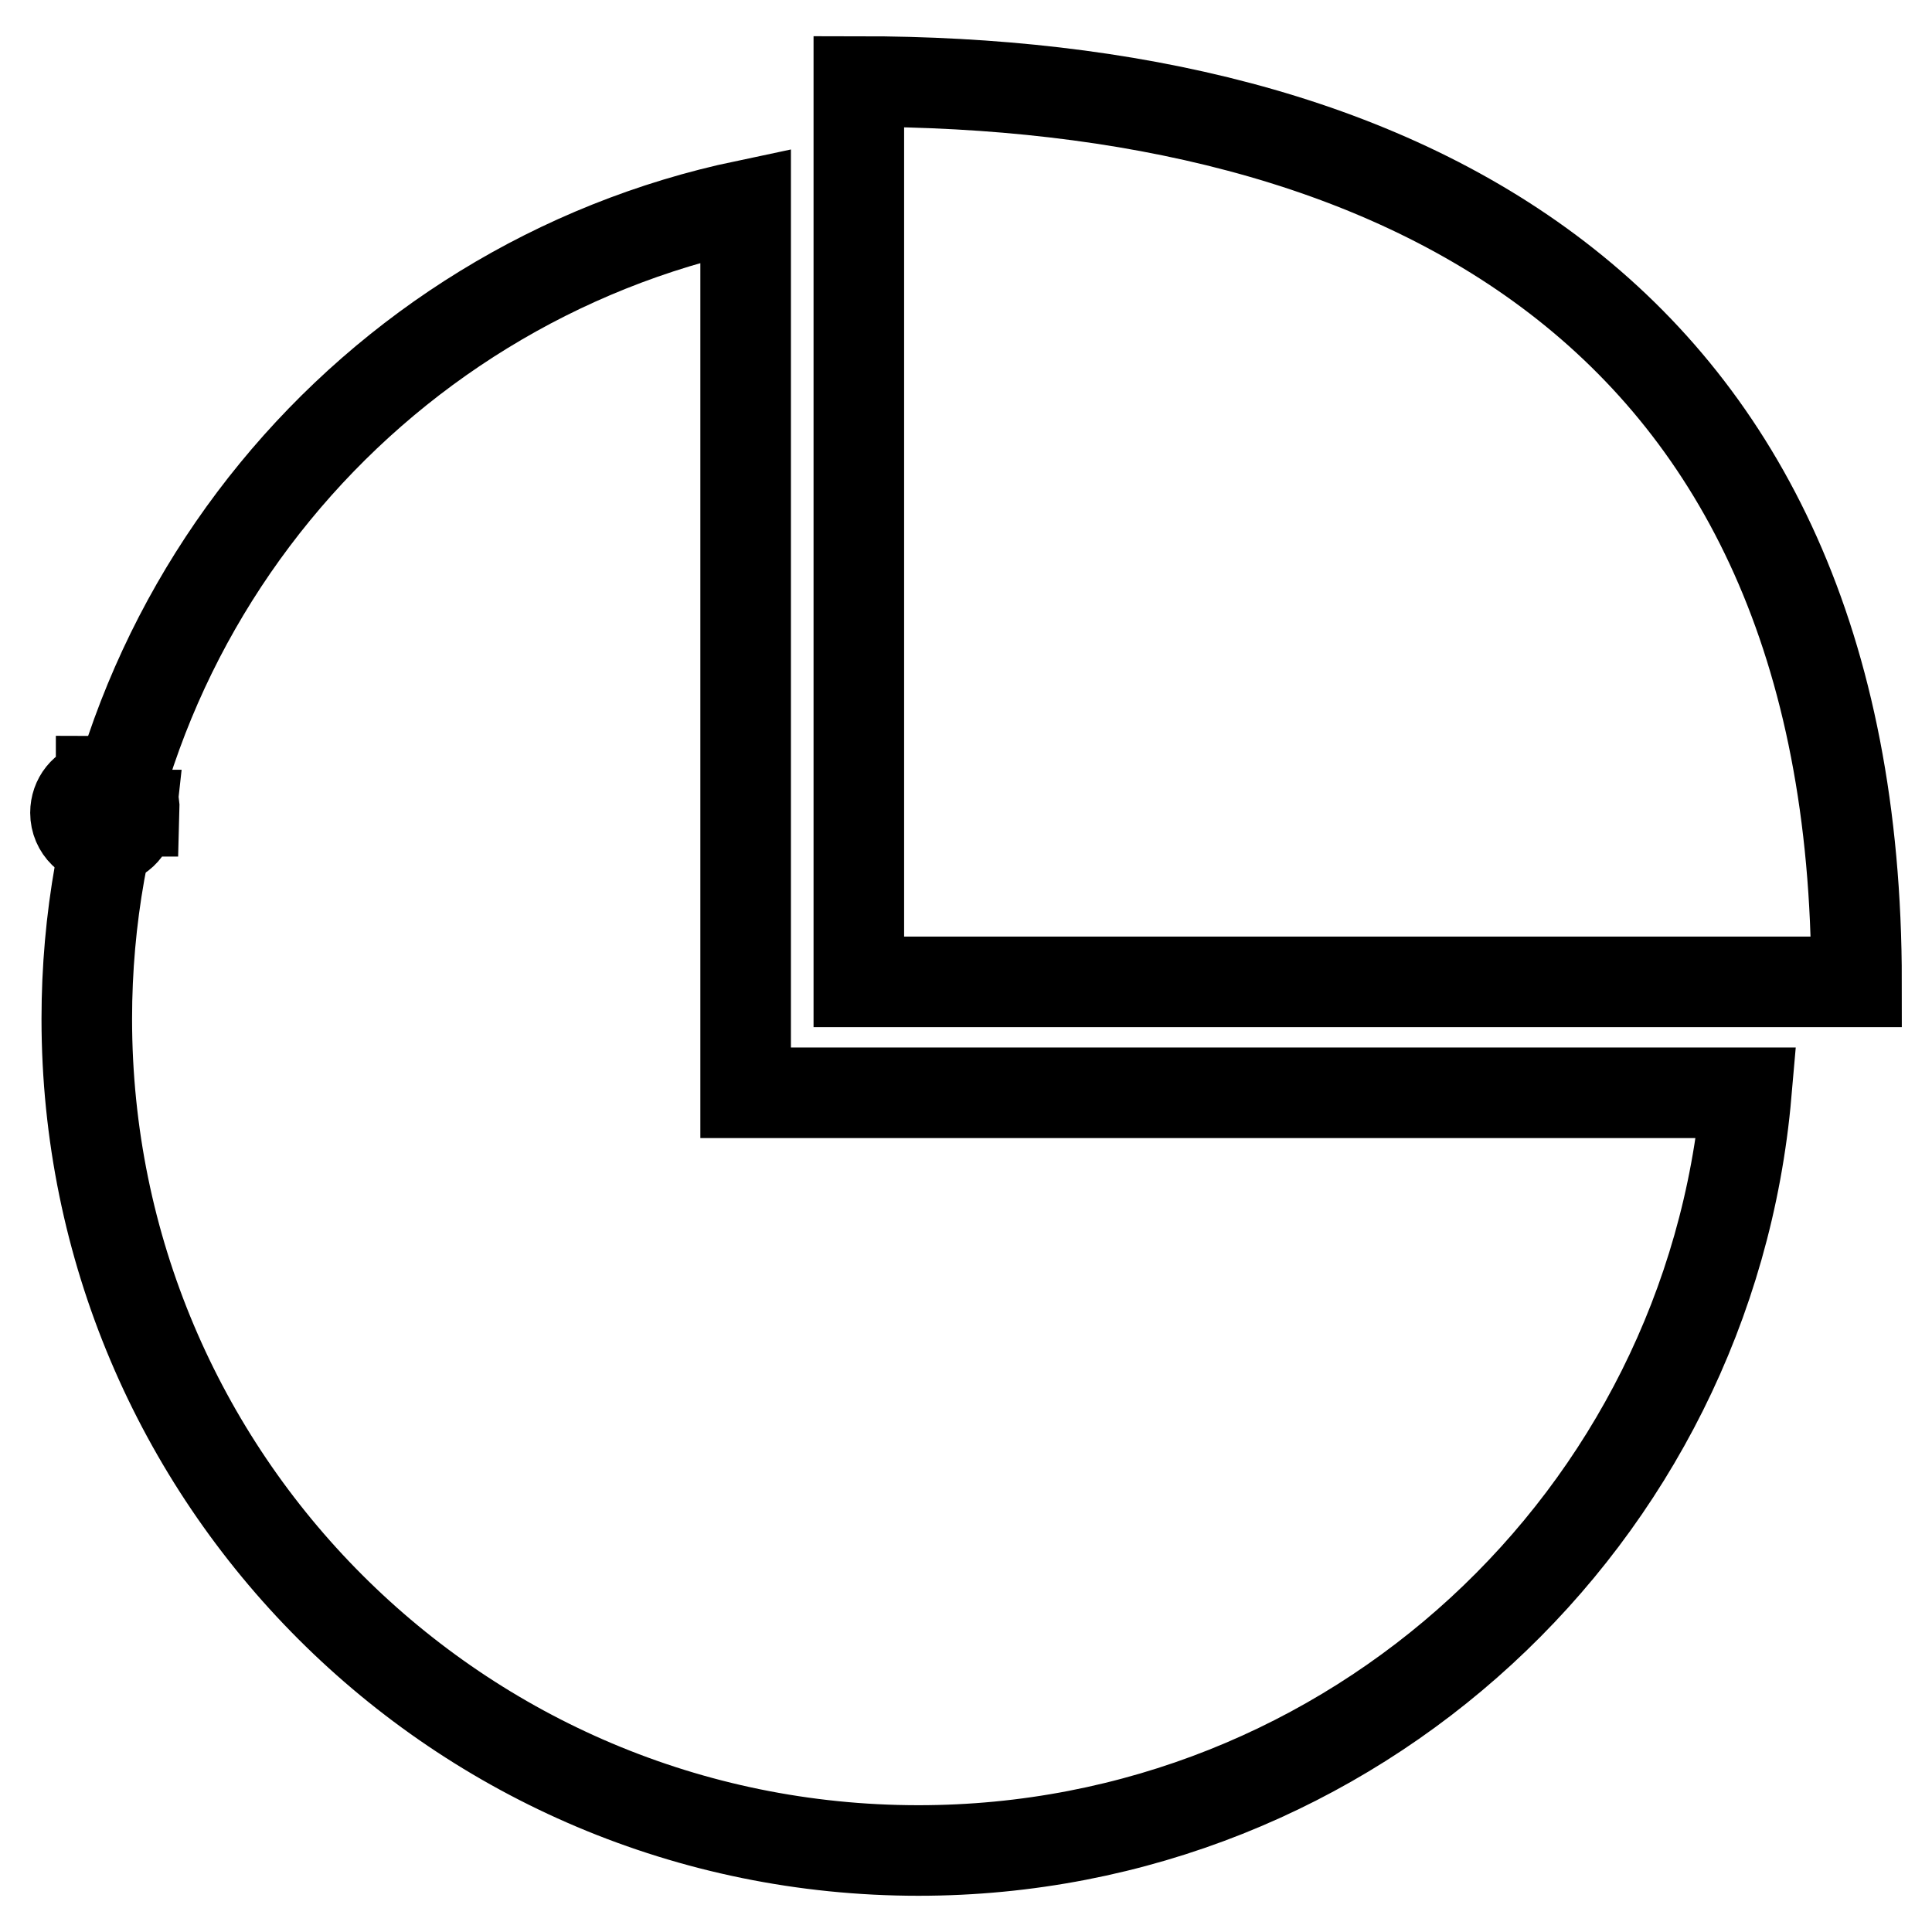<?xml version="1.0" encoding="utf-8"?>
<!-- Svg Vector Icons : http://www.onlinewebfonts.com/icon -->
<!DOCTYPE svg PUBLIC "-//W3C//DTD SVG 1.1//EN" "http://www.w3.org/Graphics/SVG/1.1/DTD/svg11.dtd">
<svg version="1.1" xmlns="http://www.w3.org/2000/svg" xmlns:xlink="http://www.w3.org/1999/xlink" x="0px" y="0px" viewBox="0 0 256 256" enable-background="new 0 0 256 256" xml:space="preserve">
<g><g><path stroke-width="12" fill-opacity="0" stroke="#000000"  d="M98.8,27.2C48.9,37.7,11.5,82,11.5,135c0,60.9,49.3,110.2,110.2,110.2c57.5,0,104.8-44.1,109.7-100.4H98.8V27.2z M113.8,10.8v119.3H246C246,40.4,184.4,10.8,113.8,10.8z"/><path stroke-width="12" fill-opacity="0" stroke="#000000"  d="M12.9,104.1c-1.7,0.3-2.9,1.8-2.9,3.6c0,2.1,1.7,3.7,3.7,3.7c2,0,3.5-1.5,3.7-3.4h-4.5L12.9,104.1L12.9,104.1z M13.4,103.5v4h4.4C17.9,104.5,15.8,103.5,13.4,103.5z"/></g></g>
</svg>